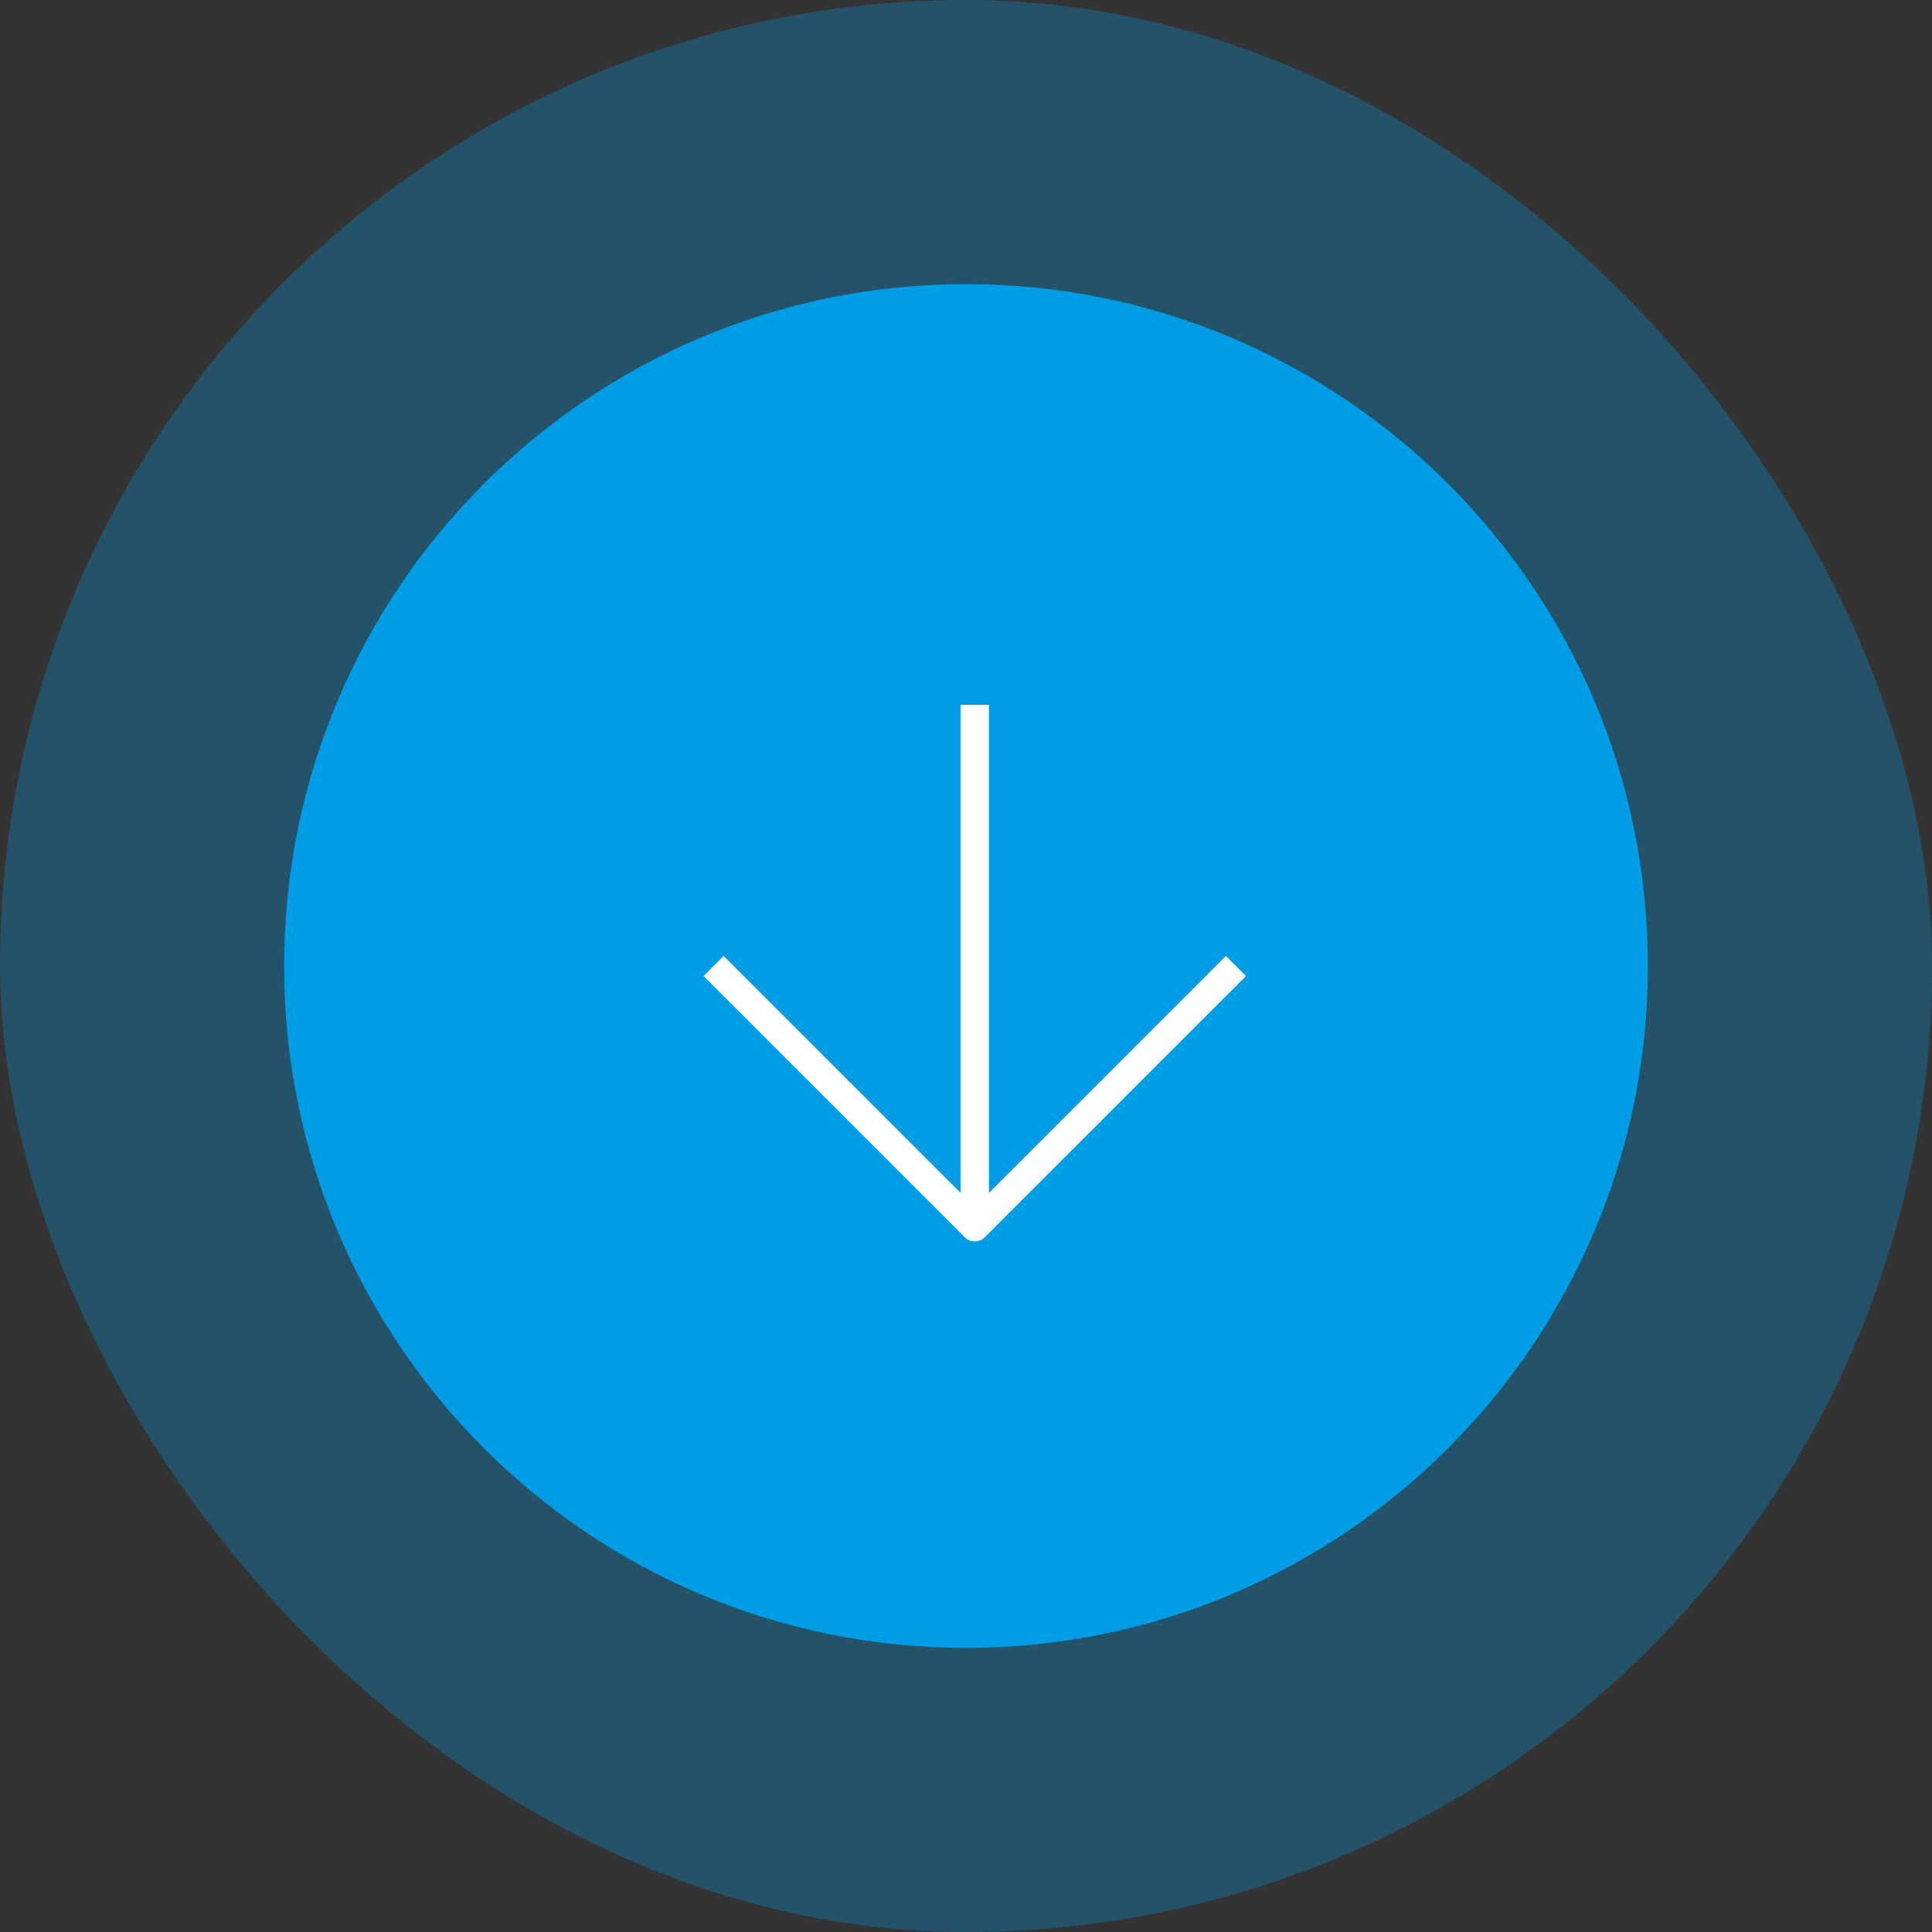 <?xml version="1.0" encoding="UTF-8"?> <svg xmlns="http://www.w3.org/2000/svg" width="136" height="136" viewBox="0 0 136 136" fill="none"><rect x="0" y="0" width="136" height="136" fill="#333333" stroke="none"/><rect data-figma-bg-blur-radius="100" width="136" height="136" rx="68" fill="#009DE6" fill-opacity="0.3"></rect><path data-figma-bg-blur-radius="100" d="M20 68C20 41.49 41.49 20 68 20V20C94.51 20 116 41.49 116 68V68C116 94.51 94.51 116 68 116V116C41.49 116 20 94.51 20 68V68Z" fill="#009DE6"></path><path d="M68.615 49.615V86.385" stroke="white" stroke-width="2" stroke-linejoin="round"></path><path d="M87 68L68.615 86.385L50.23 68" stroke="white" stroke-width="2" stroke-linejoin="round"></path><defs><clipPath id="bgblur_0_3682_1094_clip_path" transform="translate(100 100)"><rect width="136" height="136" rx="68"></rect></clipPath><clipPath id="bgblur_1_3682_1094_clip_path" transform="translate(80 80)"><path d="M20 68C20 41.49 41.49 20 68 20V20C94.51 20 116 41.49 116 68V68C116 94.51 94.51 116 68 116V116C41.49 116 20 94.51 20 68V68Z"></path></clipPath></defs></svg> 